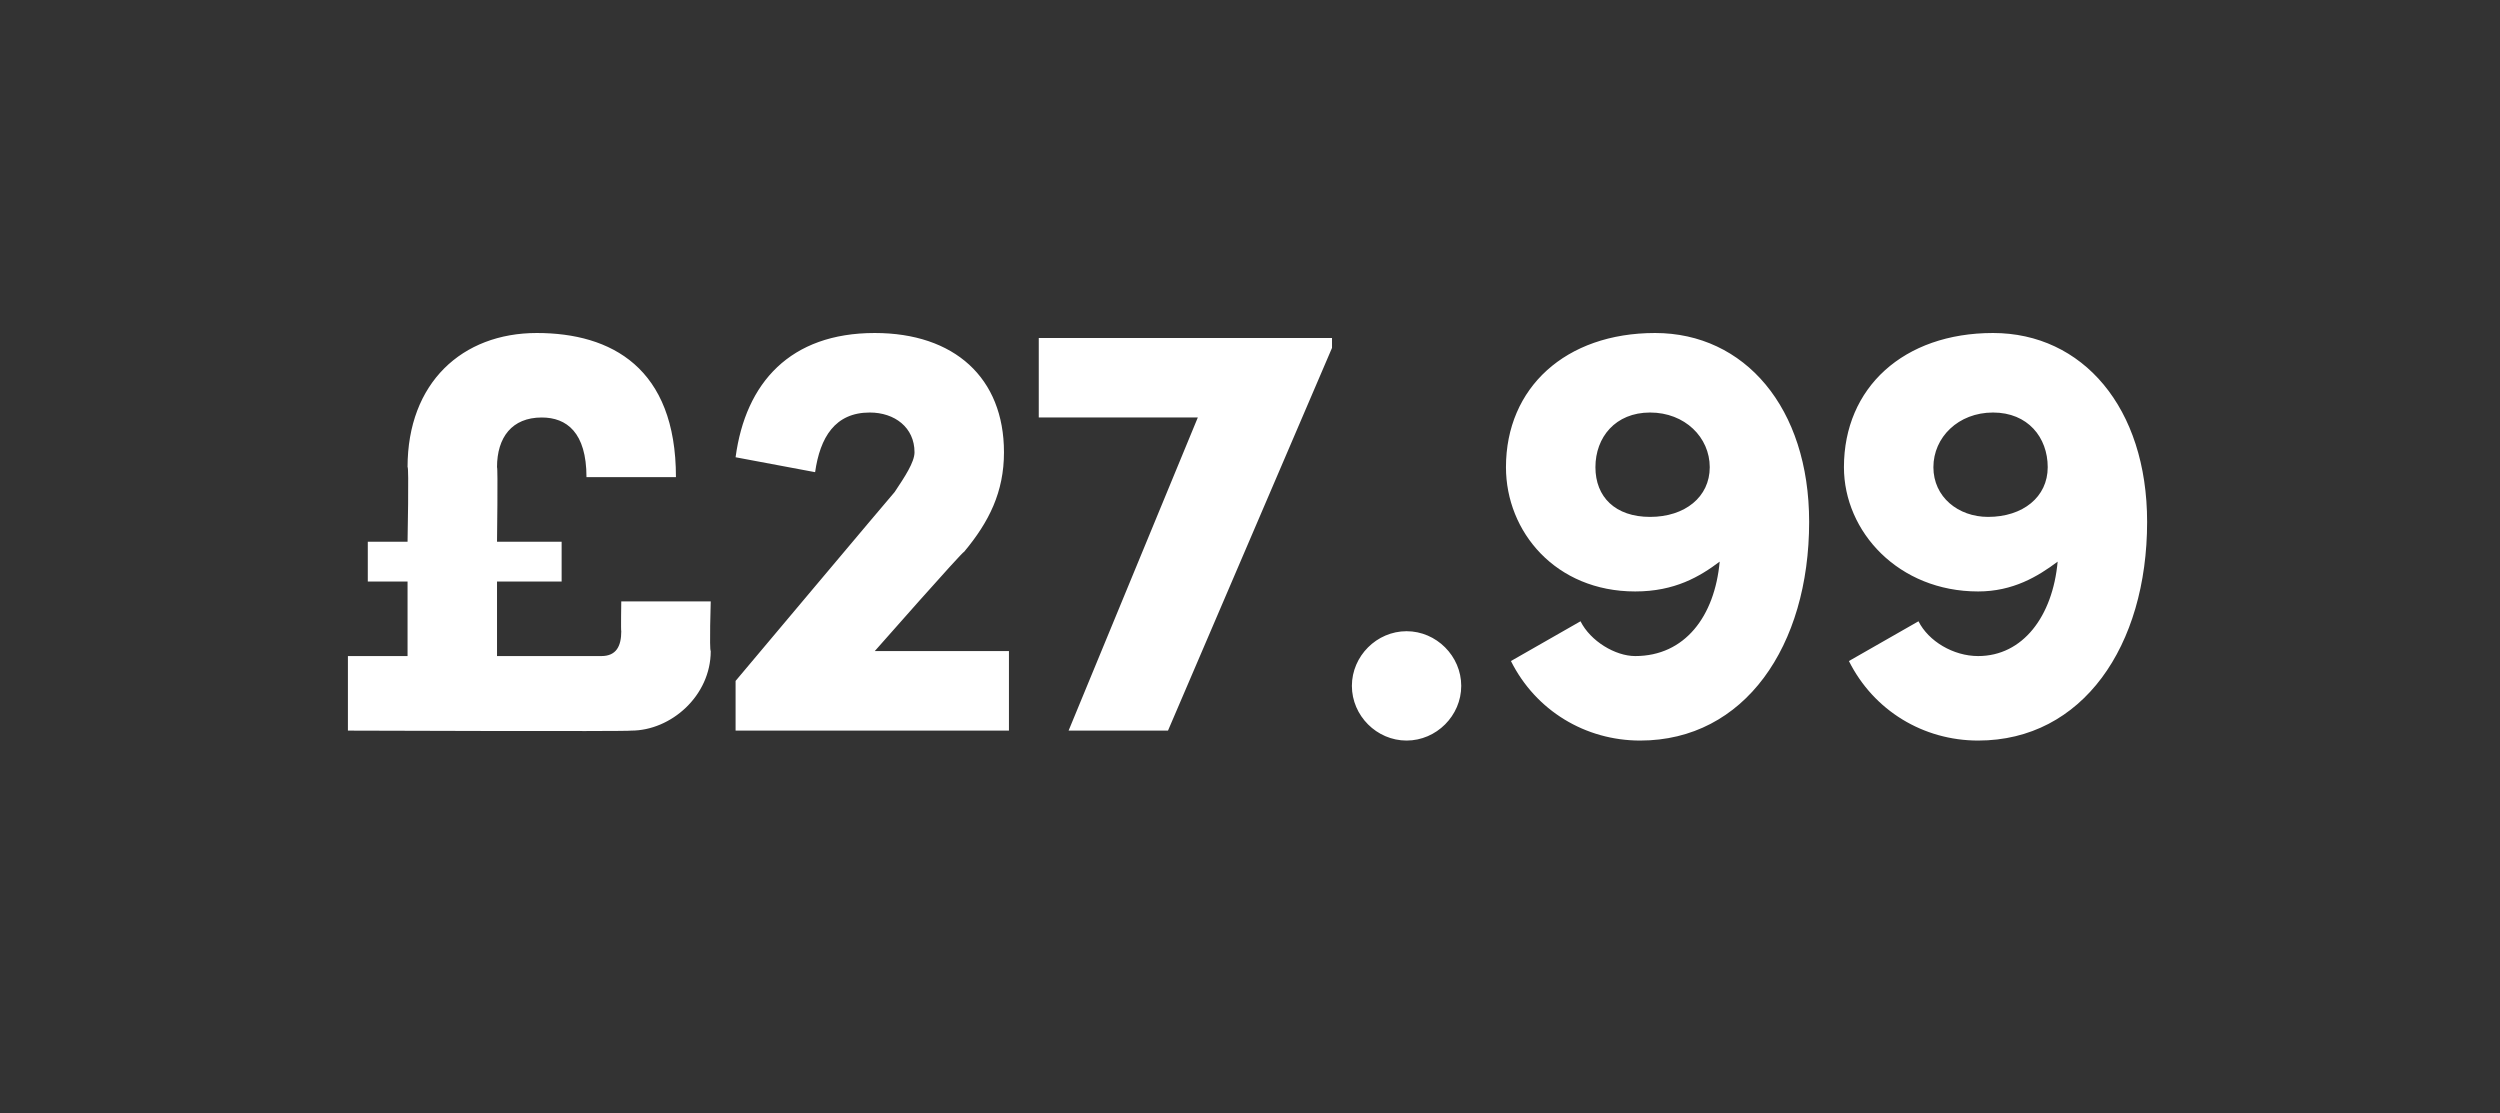 <?xml version="1.0" standalone="no"?><!DOCTYPE svg PUBLIC "-//W3C//DTD SVG 1.1//EN" "http://www.w3.org/Graphics/SVG/1.1/DTD/svg11.dtd"><svg xmlns="http://www.w3.org/2000/svg" version="1.1" width="50.3px" height="22.4px" viewBox="0 -6 50.3 22.4" style="top:-6px"><rect x="0" y="-6" width="50.3" height="22.4" fill="#333333" stroke="none"/>  <desc>£27.99</desc>  <defs/>  <g id="Polygon26273">    <path d="M 12.5 6.1 L 14.3 6.1 C 14.3 6.1 14.27 7.07 14.3 7.1 C 14.3 8 13.5 8.7 12.7 8.7 C 12.66 8.72 7 8.7 7 8.7 L 7 7.2 L 8.2 7.2 L 8.2 5.7 L 7.4 5.7 L 7.4 4.9 L 8.2 4.9 C 8.2 4.9 8.23 3.36 8.2 3.4 C 8.2 1.7 9.3 0.7 10.8 0.7 C 12.3 0.7 13.6 1.4 13.6 3.6 C 13.6 3.6 11.8 3.6 11.8 3.6 C 11.8 2.7 11.4 2.4 10.9 2.4 C 10.3 2.4 10 2.8 10 3.4 C 10.02 3.4 10 4.9 10 4.9 L 11.3 4.9 L 11.3 5.7 L 10 5.7 L 10 7.2 C 10 7.2 12.14 7.2 12.1 7.2 C 12.4 7.2 12.5 7 12.5 6.7 C 12.49 6.71 12.5 6.1 12.5 6.1 Z M 17.6 7.1 L 20.3 7.1 L 20.3 8.7 L 14.8 8.7 L 14.8 7.7 C 14.8 7.7 17.96 3.94 18 3.9 C 18.2 3.6 18.4 3.3 18.4 3.1 C 18.4 2.6 18 2.3 17.5 2.3 C 16.8 2.3 16.5 2.8 16.4 3.5 C 16.4 3.5 14.8 3.2 14.8 3.2 C 15 1.7 15.9 0.7 17.6 0.7 C 19.2 0.7 20.2 1.6 20.2 3.1 C 20.2 3.9 19.9 4.5 19.4 5.1 C 19.37 5.09 17.6 7.1 17.6 7.1 Z M 20.9 0.8 L 26.8 0.8 L 26.8 1 L 23.5 8.7 L 21.5 8.7 L 24.1 2.4 L 20.9 2.4 L 20.9 0.8 Z M 27.2 7.8 C 27.2 7.2 27.7 6.7 28.3 6.7 C 28.9 6.7 29.4 7.2 29.4 7.8 C 29.4 8.4 28.9 8.9 28.3 8.9 C 27.7 8.9 27.2 8.4 27.2 7.8 Z M 36.4 4.5 C 36.4 7 35.1 8.9 33 8.9 C 31.9 8.9 30.9 8.3 30.4 7.3 C 30.4 7.3 31.8 6.5 31.8 6.5 C 32 6.9 32.5 7.2 32.9 7.2 C 33.9 7.2 34.5 6.4 34.6 5.3 C 34.2 5.6 33.7 5.9 32.9 5.9 C 31.3 5.9 30.3 4.7 30.3 3.4 C 30.3 1.8 31.5 0.7 33.3 0.7 C 35.1 0.7 36.4 2.2 36.4 4.5 Z M 34.4 3.4 C 34.4 2.8 33.9 2.3 33.2 2.3 C 32.5 2.3 32.1 2.8 32.1 3.4 C 32.1 4 32.5 4.4 33.2 4.4 C 33.9 4.4 34.4 4 34.4 3.4 Z M 43.2 4.5 C 43.2 7 41.9 8.9 39.8 8.9 C 38.7 8.9 37.7 8.3 37.2 7.3 C 37.2 7.3 38.6 6.5 38.6 6.5 C 38.8 6.9 39.3 7.2 39.8 7.2 C 40.7 7.2 41.3 6.4 41.4 5.3 C 41 5.6 40.5 5.9 39.8 5.9 C 38.2 5.9 37.1 4.7 37.1 3.4 C 37.1 1.8 38.3 0.7 40.1 0.7 C 41.9 0.7 43.2 2.2 43.2 4.5 Z M 41.2 3.4 C 41.2 2.8 40.8 2.3 40.1 2.3 C 39.4 2.3 38.9 2.8 38.9 3.4 C 38.9 4 39.4 4.4 40 4.4 C 40.7 4.4 41.2 4 41.2 3.4 Z " stroke="none" fill="#fff"/>  </g></svg>